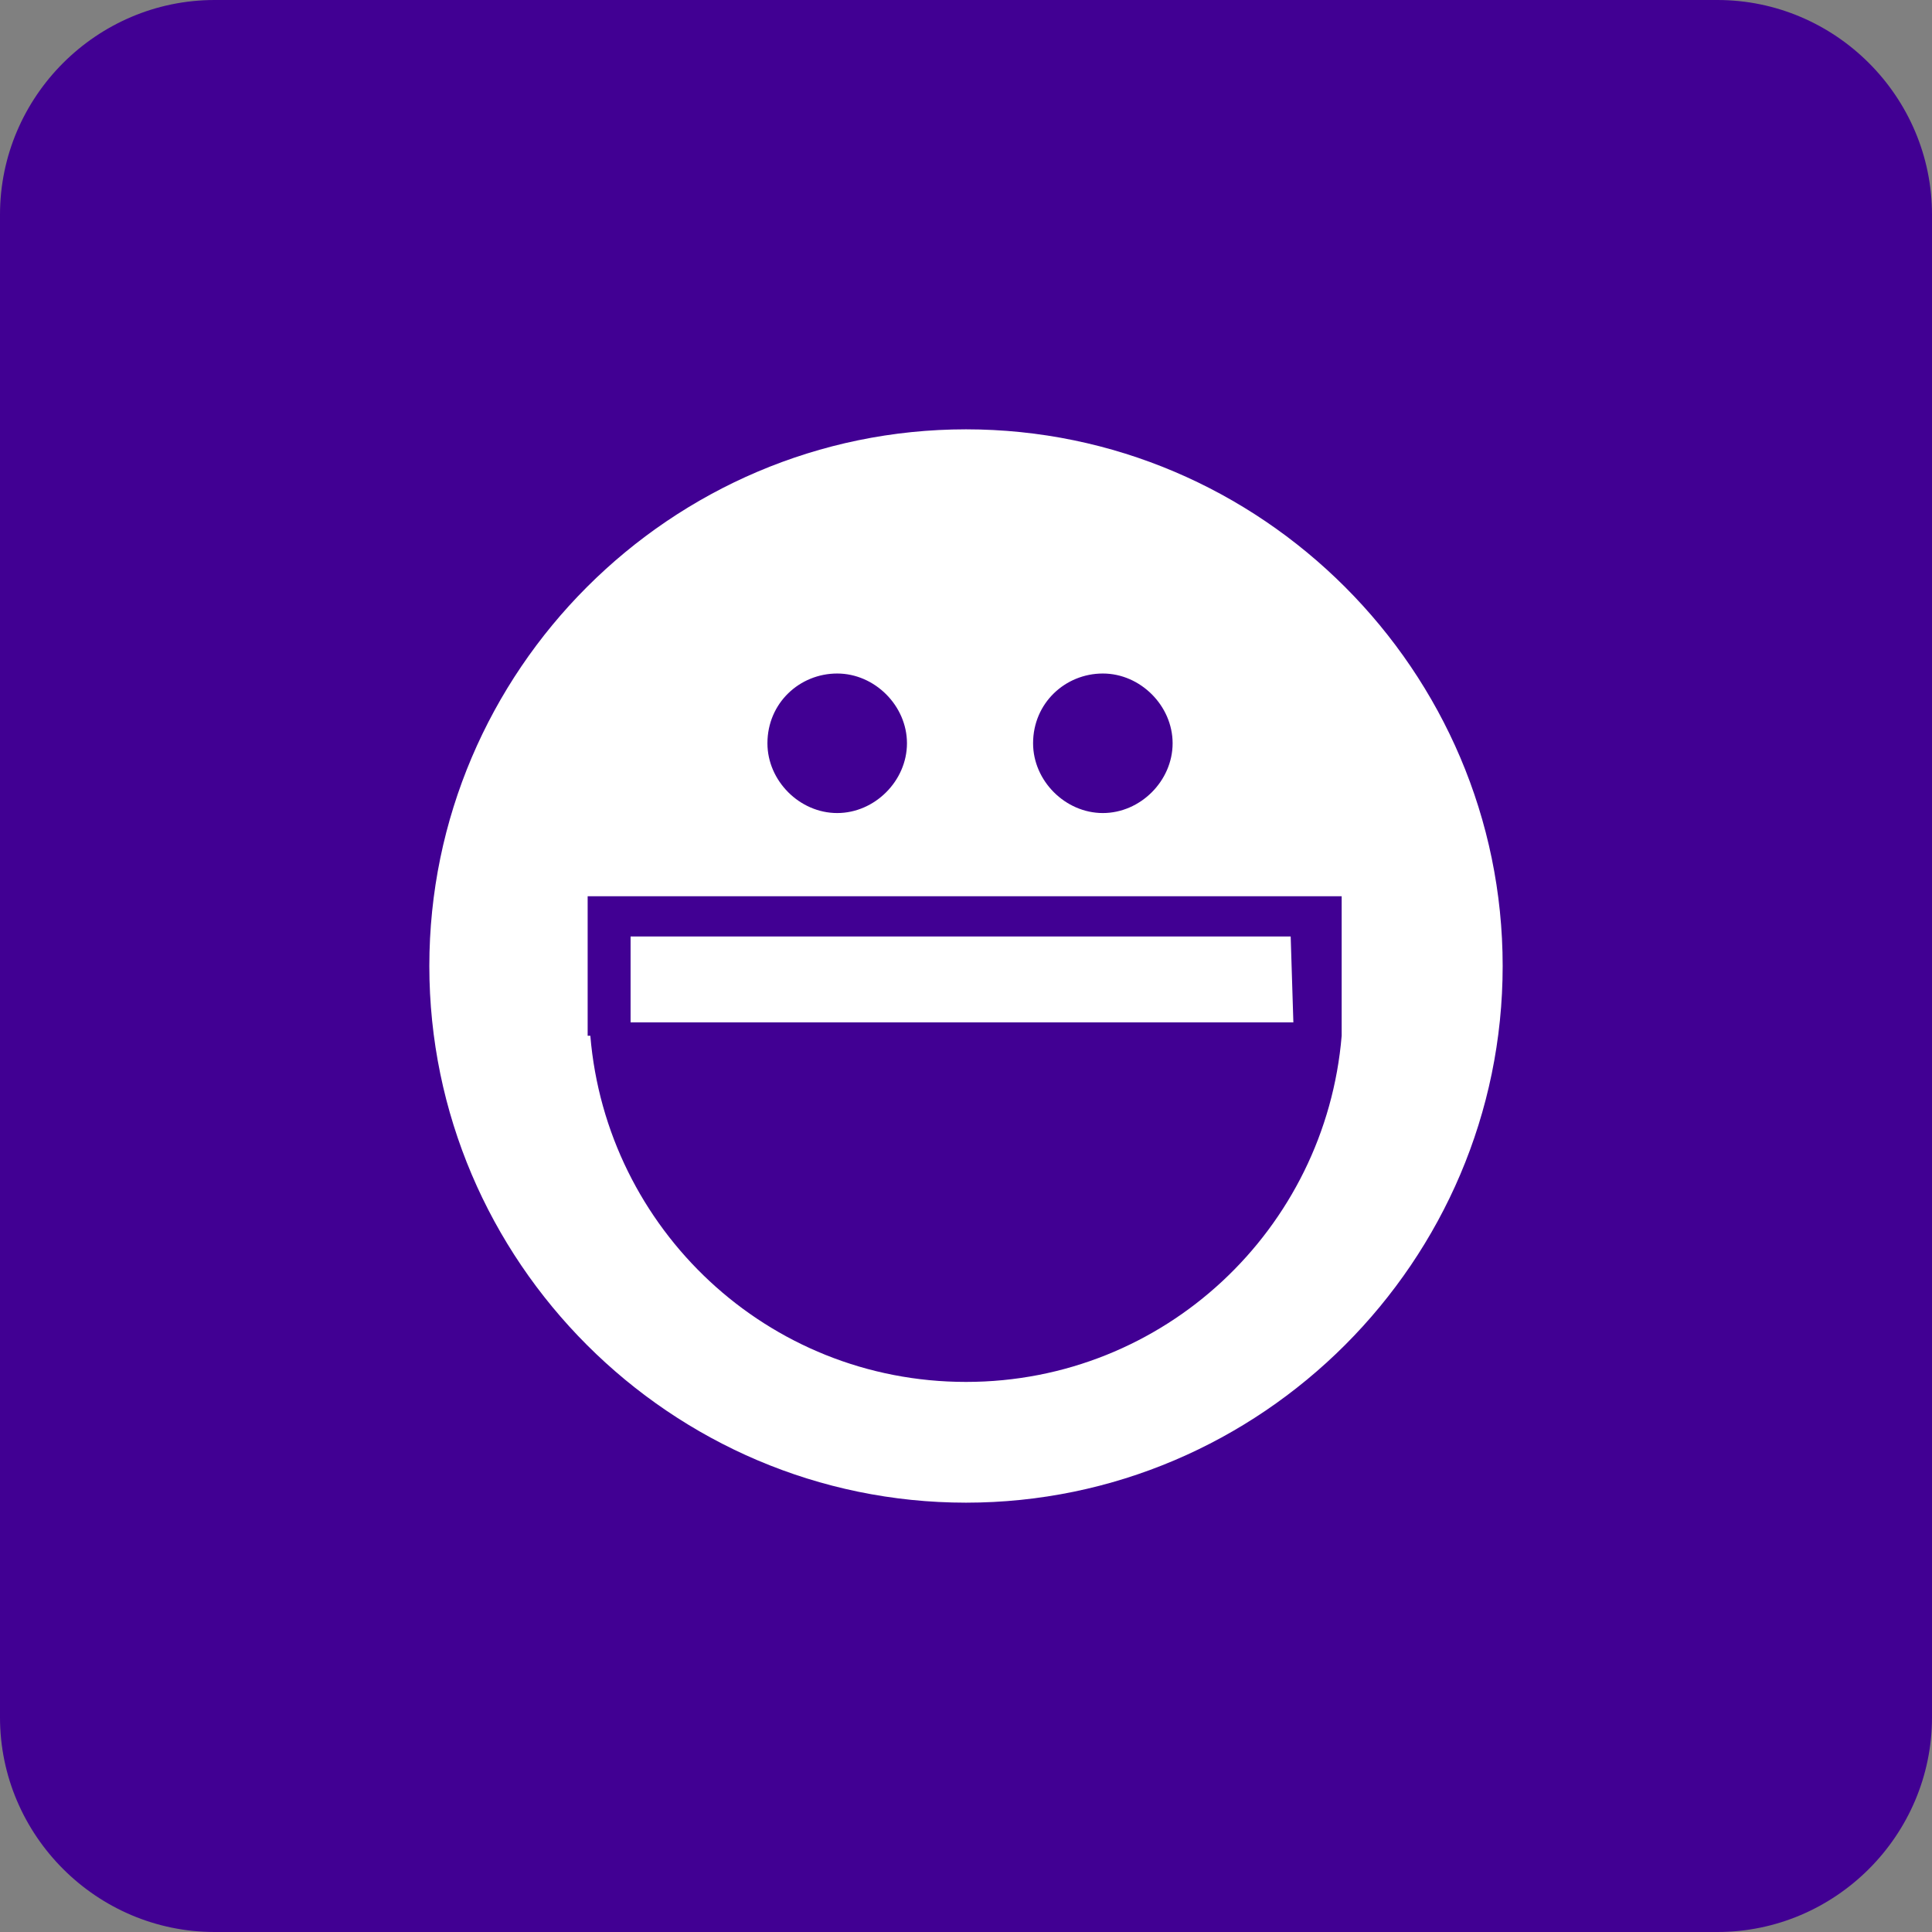 <svg version="1.1" xmlns="http://www.w3.org/2000/svg" xmlns:xlink="http://www.w3.org/1999/xlink" x="0px" y="0px"
	 viewBox="0 0 72 72" style="enable-background:new 0 0 72 72;" xml:space="preserve">
<rect x="0" y="0" width="72" height="72" fill="#808080" stroke="none"/>
<path fill="#410093" d="M72,64c0,4.4-3.6,8-8,8H8c-4.4,0-8-3.6-8-8V8c0-4.4,3.6-8,8-8h56c4.4,0,8,3.6,8,8V64z"/>
<g>
	<path fill="#FFFFFF" d="M36,56c11,0,20-9,20-20c0-11-9-20-20-20c-11,0-20,9-20,20C16,47,25,56,36,56z
		 M41.1,25.1c1.4,0,2.6,1.2,2.6,2.6c0,1.4-1.2,2.6-2.6,2.6c-1.4,0-2.6-1.2-2.6-2.6C38.5,26.2,39.7,25.1,41.1,25.1z M31.2,25.1
		c1.4,0,2.6,1.2,2.6,2.6c0,1.4-1.2,2.6-2.6,2.6c-1.4,0-2.6-1.2-2.6-2.6C28.6,26.2,29.8,25.1,31.2,25.1z M21.9,33.4h28.1v5.2H50
		c-0.6,7.2-6.6,12.9-14,12.9c-7.4,0-13.4-5.7-14-12.9h-0.1V33.4z M48.2,38.1H23.5v-3.2h24.6L48.2,38.1L48.2,38.1z"/>
</g>
</svg>
